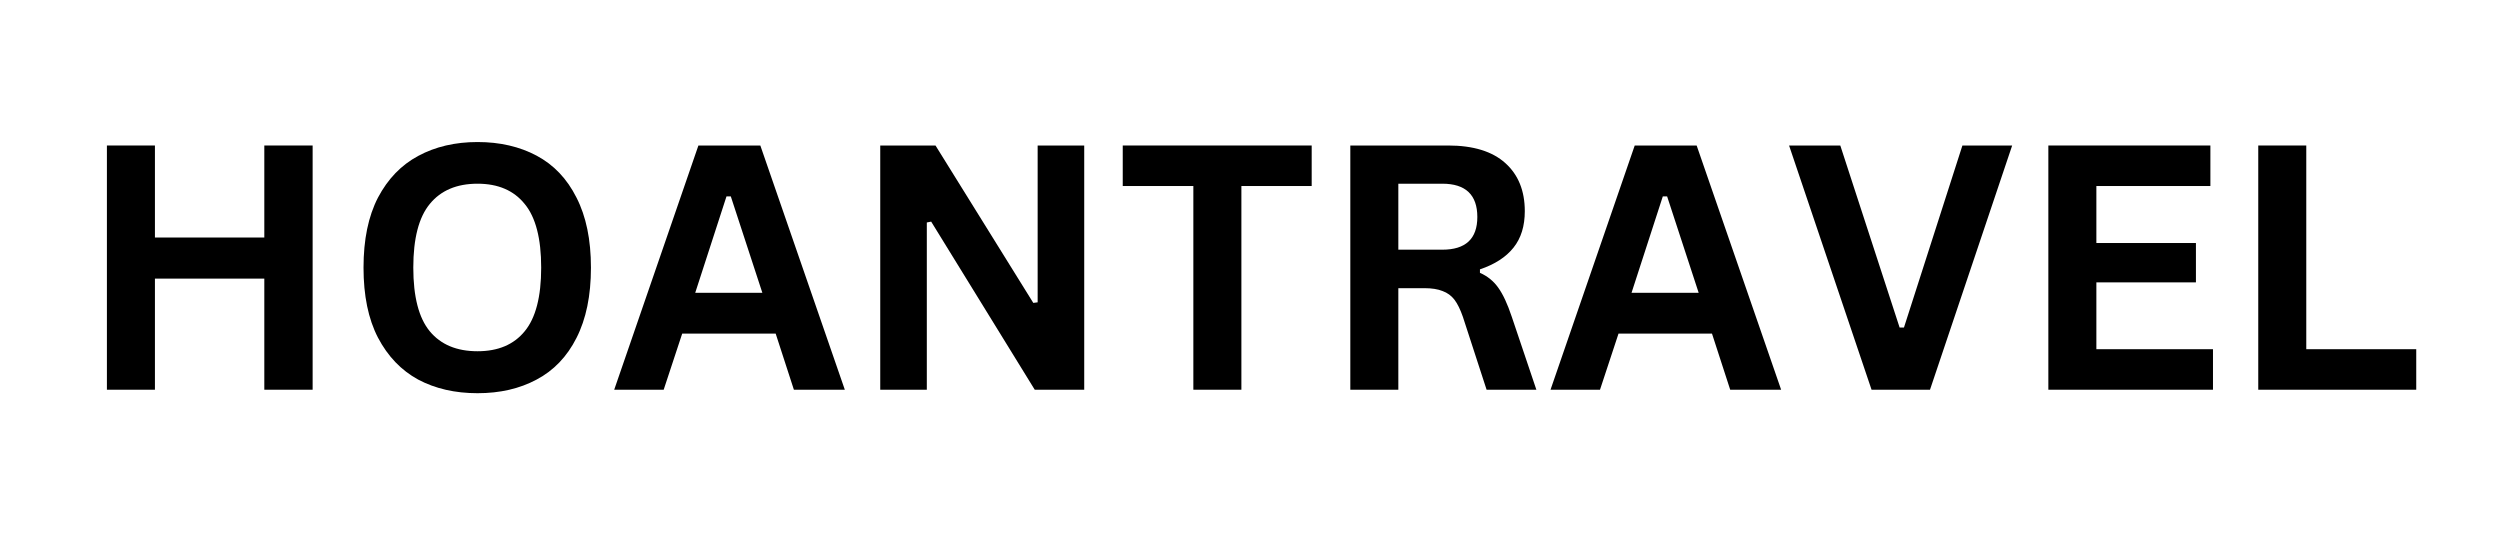 <svg xmlns="http://www.w3.org/2000/svg" xmlns:xlink="http://www.w3.org/1999/xlink" width="180" zoomAndPan="magnify" viewBox="0 0 135 30" height="40" preserveAspectRatio="xMidYMid meet" version="1.0"><defs><g/></defs><g fill="#000000" fill-opacity="1"><g transform="translate(4.054, 21.045)"><g><path d="M 10.219 -8.219 L 10.219 -13.188 L 12.828 -13.188 L 12.828 0 L 10.219 0 L 10.219 -6 L 4.312 -6 L 4.312 0 L 1.719 0 L 1.719 -13.188 L 4.312 -13.188 L 4.312 -8.219 Z M 10.219 -8.219 "/></g></g></g><g fill="#000000" fill-opacity="1"><g transform="translate(18.599, 21.045)"><g><path d="M 7.188 0.188 C 5.977 0.188 4.91 -0.055 3.984 -0.547 C 3.066 -1.047 2.344 -1.801 1.812 -2.812 C 1.289 -3.82 1.031 -5.082 1.031 -6.594 C 1.031 -8.102 1.289 -9.363 1.812 -10.375 C 2.344 -11.383 3.066 -12.133 3.984 -12.625 C 4.91 -13.125 5.977 -13.375 7.188 -13.375 C 8.395 -13.375 9.457 -13.129 10.375 -12.641 C 11.301 -12.148 12.02 -11.395 12.531 -10.375 C 13.051 -9.363 13.312 -8.102 13.312 -6.594 C 13.312 -5.082 13.051 -3.816 12.531 -2.797 C 12.02 -1.785 11.301 -1.035 10.375 -0.547 C 9.457 -0.055 8.395 0.188 7.188 0.188 Z M 7.188 -2.078 C 8.301 -2.078 9.148 -2.438 9.734 -3.156 C 10.328 -3.875 10.625 -5.02 10.625 -6.594 C 10.625 -8.164 10.328 -9.312 9.734 -10.031 C 9.148 -10.758 8.301 -11.125 7.188 -11.125 C 6.062 -11.125 5.203 -10.758 4.609 -10.031 C 4.016 -9.312 3.719 -8.164 3.719 -6.594 C 3.719 -5.02 4.016 -3.875 4.609 -3.156 C 5.203 -2.438 6.062 -2.078 7.188 -2.078 Z M 7.188 -2.078 "/></g></g></g><g fill="#000000" fill-opacity="1"><g transform="translate(32.964, 21.045)"><g><path d="M 12.656 0 L 9.906 0 L 8.922 -3.031 L 3.875 -3.031 L 2.875 0 L 0.203 0 L 4.75 -13.188 L 8.094 -13.188 Z M 6.266 -10.438 L 4.578 -5.234 L 8.203 -5.234 L 6.5 -10.438 Z M 6.266 -10.438 "/></g></g></g><g fill="#000000" fill-opacity="1"><g transform="translate(45.814, 21.045)"><g><path d="M 4.234 0 L 1.719 0 L 1.719 -13.188 L 4.703 -13.188 L 9.984 -4.688 L 10.219 -4.719 L 10.219 -13.188 L 12.734 -13.188 L 12.734 0 L 10.062 0 L 4.469 -9.078 L 4.234 -9.031 Z M 4.234 0 "/></g></g></g><g fill="#000000" fill-opacity="1"><g transform="translate(60.269, 21.045)"><g><path d="M 10.562 -13.188 L 10.562 -11 L 6.766 -11 L 6.766 0 L 4.172 0 L 4.172 -11 L 0.359 -11 L 0.359 -13.188 Z M 10.562 -13.188 "/></g></g></g><g fill="#000000" fill-opacity="1"><g transform="translate(71.198, 21.045)"><g><path d="M 1.719 0 L 1.719 -13.188 L 7 -13.188 C 8.363 -13.188 9.395 -12.867 10.094 -12.234 C 10.789 -11.609 11.141 -10.742 11.141 -9.641 C 11.141 -8.836 10.938 -8.18 10.531 -7.672 C 10.125 -7.16 9.52 -6.77 8.719 -6.5 L 8.719 -6.312 C 9.125 -6.133 9.453 -5.867 9.703 -5.516 C 9.961 -5.16 10.207 -4.633 10.438 -3.938 L 11.766 0 L 9.078 0 L 7.797 -3.938 C 7.66 -4.332 7.508 -4.641 7.344 -4.859 C 7.176 -5.078 6.961 -5.234 6.703 -5.328 C 6.453 -5.43 6.125 -5.484 5.719 -5.484 L 4.312 -5.484 L 4.312 0 Z M 6.688 -7.562 C 7.945 -7.562 8.578 -8.148 8.578 -9.328 C 8.578 -10.523 7.945 -11.125 6.688 -11.125 L 4.312 -11.125 L 4.312 -7.562 Z M 6.688 -7.562 "/></g></g></g><g fill="#000000" fill-opacity="1"><g transform="translate(83.525, 21.045)"><g><path d="M 12.656 0 L 9.906 0 L 8.922 -3.031 L 3.875 -3.031 L 2.875 0 L 0.203 0 L 4.75 -13.188 L 8.094 -13.188 Z M 6.266 -10.438 L 4.578 -5.234 L 8.203 -5.234 L 6.5 -10.438 Z M 6.266 -10.438 "/></g></g></g><g fill="#000000" fill-opacity="1"><g transform="translate(96.376, 21.045)"><g><path d="M 7.844 0 L 4.688 0 L 0.234 -13.188 L 3 -13.188 L 6.203 -3.359 L 6.438 -3.359 L 9.594 -13.188 L 12.281 -13.188 Z M 7.844 0 "/></g></g></g><g fill="#000000" fill-opacity="1"><g transform="translate(108.892, 21.045)"><g><path d="M 4.312 -5.797 L 4.312 -2.188 L 10.609 -2.188 L 10.609 0 L 1.719 0 L 1.719 -13.188 L 10.469 -13.188 L 10.469 -11 L 4.312 -11 L 4.312 -7.922 L 9.688 -7.922 L 9.688 -5.797 Z M 4.312 -5.797 "/></g></g></g><g fill="#000000" fill-opacity="1"><g transform="translate(120.227, 21.045)"><g><path d="M 4.312 -13.188 L 4.312 -2.188 L 10.25 -2.188 L 10.25 0 L 1.719 0 L 1.719 -13.188 Z M 4.312 -13.188 "/></g></g></g></svg>